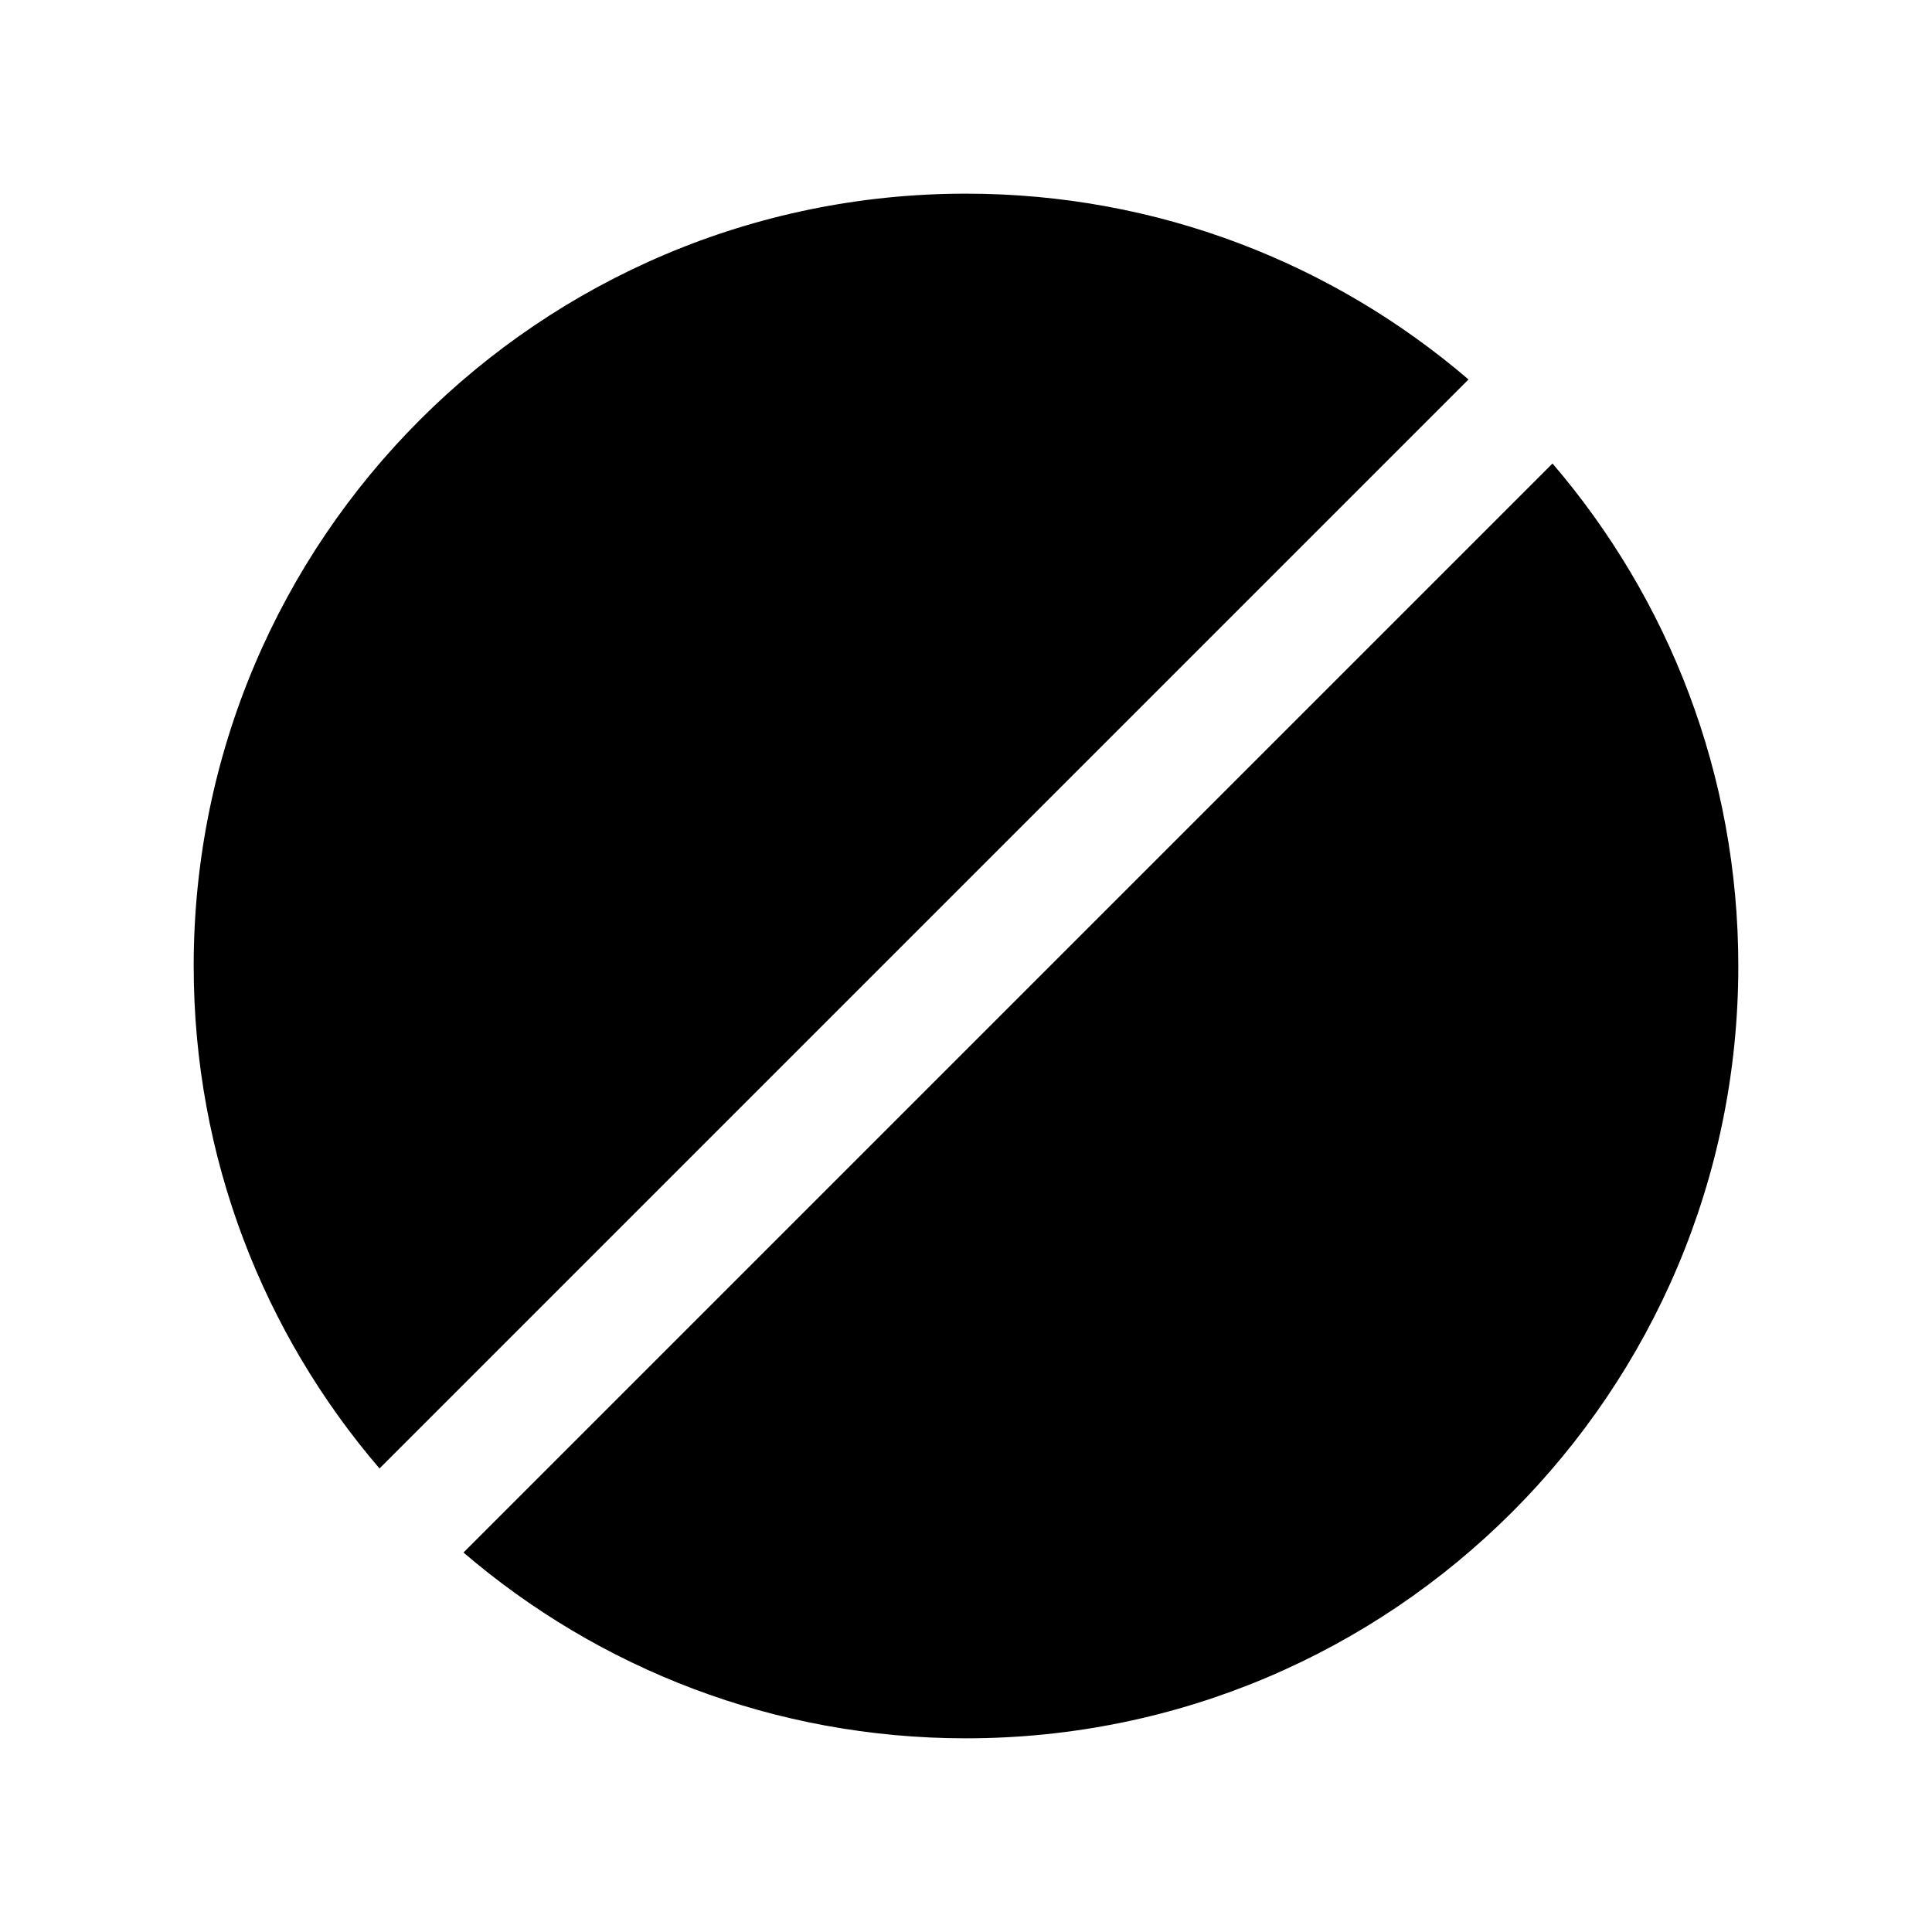 <?xml version="1.0" encoding="UTF-8"?>
<!-- Uploaded to: ICON Repo, www.iconrepo.com, Generator: ICON Repo Mixer Tools -->
<svg fill="#000000" width="800px" height="800px" version="1.1" viewBox="144 144 512 512" xmlns="http://www.w3.org/2000/svg">
 <path d="m400 604.67c113.04 0 204.67-91.637 204.67-204.67 0-50.852-18.547-97.375-49.242-133.17l-288.6 288.6c35.793 30.695 82.316 49.242 133.17 49.242zm-155.43-71.508 288.6-288.6c-35.793-30.695-82.312-49.242-133.16-49.242-113.04 0-204.68 91.637-204.68 204.68 0 50.852 18.547 97.371 49.242 133.16z" fill-rule="evenodd"/>
</svg>
